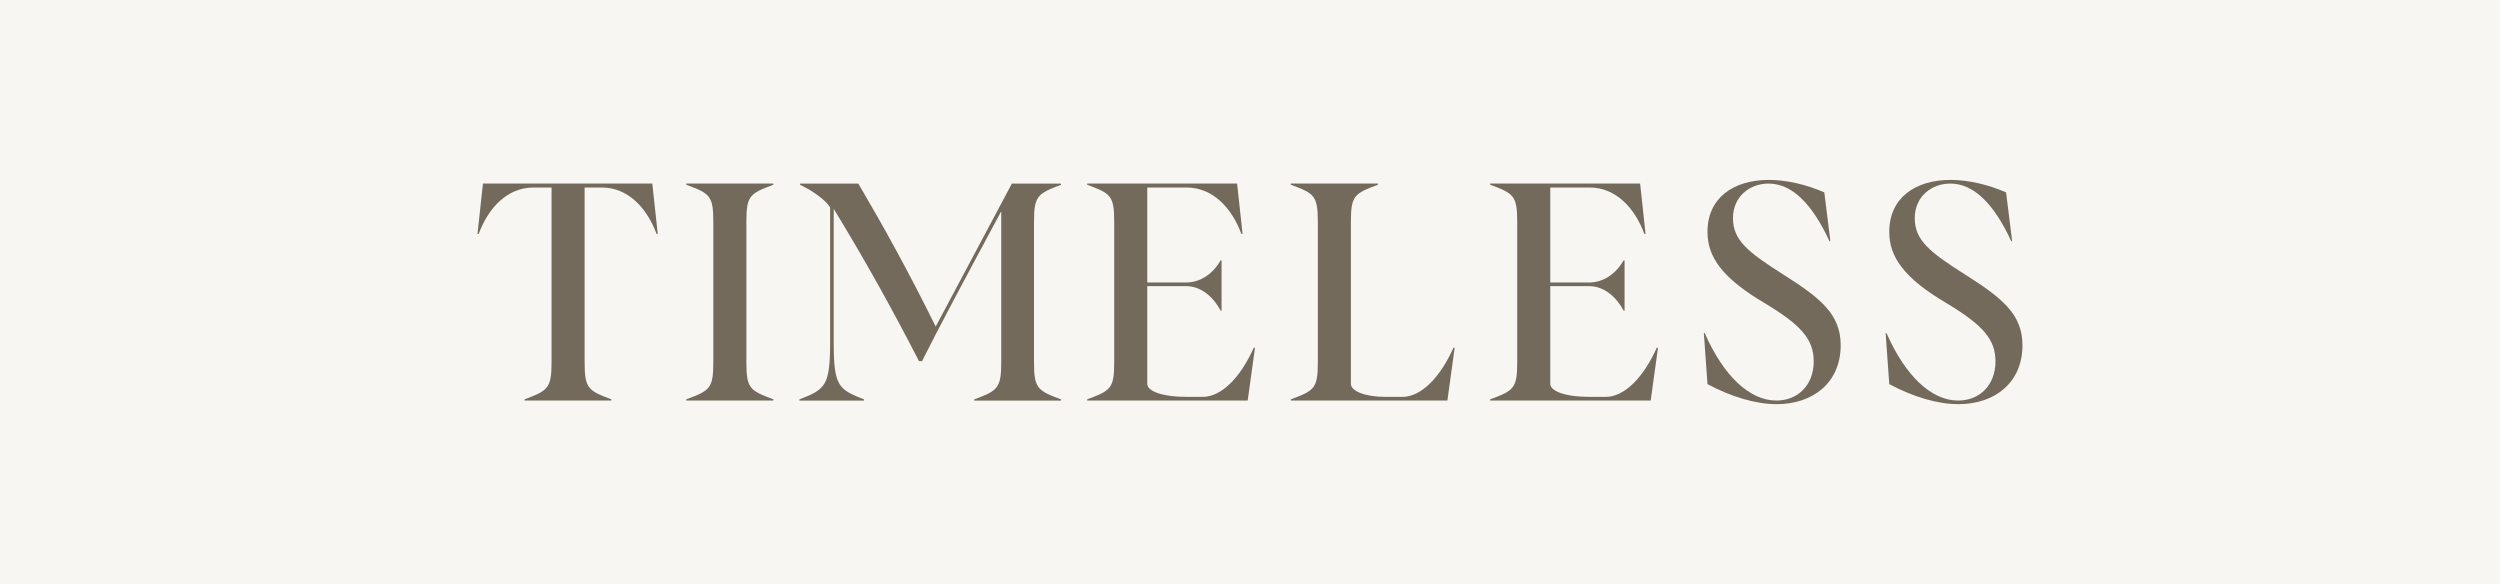 <?xml version="1.0" encoding="UTF-8"?> <svg xmlns="http://www.w3.org/2000/svg" id="uuid-6e9be57c-d4fa-4b31-9a7d-d1a7a43cfb41" viewBox="0 0 642 150"><defs><style>.uuid-9f4a2632-c734-488d-93e1-436d9e1c3cfd{fill:#f7f6f2;}.uuid-22b1c199-e0a3-4667-b8f3-17c88ebe8779{fill:#736a5c;}</style></defs><g id="uuid-2a0ddda3-ac6f-47b1-9825-52d815d990db"><rect class="uuid-9f4a2632-c734-488d-93e1-436d9e1c3cfd" width="642" height="150"></rect><path class="uuid-22b1c199-e0a3-4667-b8f3-17c88ebe8779" d="M134.7,102.55c6-2.26,6.94-2.81,6.94-9.59v-44.81h-4.68c-6.7,0-11.61,5.3-14.03,11.92h-.31l1.4-12.94h43.49l1.4,12.94h-.31c-2.42-6.62-7.33-11.92-14.03-11.92h-4.44v44.81c0,6.78.86,7.33,6.86,9.59v.31h-22.29v-.31Z"></path><path class="uuid-22b1c199-e0a3-4667-b8f3-17c88ebe8779" d="M176.24,102.55c6.08-2.26,6.94-2.81,6.94-9.59v-35.93c0-6.78-.86-7.33-6.94-9.59v-.31h22.37v.31c-6.08,2.26-6.94,2.81-6.94,9.59v35.93c0,6.78.86,7.33,6.94,9.59v.31h-22.37v-.31Z"></path><path class="uuid-22b1c199-e0a3-4667-b8f3-17c88ebe8779" d="M205.31,102.55c6.62-2.57,7.87-3.43,7.87-14.73v-34.52c-1.32-2.26-5.22-4.68-7.72-5.84v-.31h14.96c6.47,10.99,12.94,22.68,19.87,36.71l19.56-36.71h12.62v.31c-6,2.26-6.94,2.81-6.94,9.59v35.93c0,6.78.93,7.33,6.94,9.59v.31h-22.29v-.31c6-2.26,6.94-2.81,6.94-9.59v-38.58h-.08c-9.04,16.83-15.9,29.61-20.26,38.34h-.78c-6.78-13.17-13.4-25.17-21.9-39.12v34.21c0,11.3,1.17,12.16,7.79,14.73v.31h-16.6v-.31Z"></path><path class="uuid-22b1c199-e0a3-4667-b8f3-17c88ebe8779" d="M279.19,102.55c6.08-2.26,6.94-2.81,6.94-9.59v-35.93c0-6.78-.86-7.33-6.94-9.59v-.31h38.5l1.4,12.94h-.31c-2.42-6.62-7.33-11.92-14.03-11.92h-10.13v24.39h9.97c3.82,0,6.94-2.34,8.88-5.69h.23v12.94h-.23c-1.87-3.51-4.99-6.31-8.88-6.31h-9.97v25.09c0,1.79,3.51,3.35,10.36,3.35h3.82c4.91,0,9.74-4.99,13.17-12.62h.31l-1.87,13.56h-41.22v-.31Z"></path><path class="uuid-22b1c199-e0a3-4667-b8f3-17c88ebe8779" d="M331.48,102.55c6.08-2.26,6.94-2.81,6.94-9.59v-35.93c0-6.78-.86-7.33-6.94-9.59v-.31h22.37v.31c-6.08,2.26-6.94,2.81-6.94,9.59v41.54c0,1.79,3.43,3.35,8.96,3.35h4.21c4.91,0,9.74-4.99,13.17-12.62h.31l-1.87,13.56h-40.21v-.31Z"></path><path class="uuid-22b1c199-e0a3-4667-b8f3-17c88ebe8779" d="M382.68,102.55c6.08-2.26,6.94-2.81,6.94-9.59v-35.93c0-6.78-.86-7.33-6.94-9.59v-.31h38.5l1.4,12.94h-.31c-2.42-6.62-7.33-11.92-14.03-11.92h-10.13v24.39h9.97c3.82,0,6.94-2.34,8.88-5.69h.23v12.94h-.23c-1.87-3.51-4.99-6.31-8.88-6.31h-9.97v25.09c0,1.79,3.51,3.35,10.36,3.35h3.82c4.91,0,9.74-4.99,13.17-12.62h.31l-1.87,13.56h-41.23v-.31Z"></path><path class="uuid-22b1c199-e0a3-4667-b8f3-17c88ebe8779" d="M438.48,98.65l-.93-13.09h.23c4.83,10.99,11.53,17.3,18.39,17.3,5.61,0,9.59-4.05,9.59-10.05,0-5.69-3.27-9.35-12.47-14.89-11.14-6.55-14.81-12-14.81-18.39,0-8.73,6.7-13.33,15.74-13.33,4.52,0,9.59,1.17,14.26,3.2l1.56,12.55h-.23c-4.36-9.43-9.51-14.81-15.66-14.81-4.75,0-9.12,3.27-9.12,8.88s3.74,8.65,12.7,14.34c9.74,6.16,14.96,10.29,14.96,18.31,0,9.51-7.01,15.12-16.44,15.12-5.38,0-11.61-1.87-17.77-5.14Z"></path><path class="uuid-22b1c199-e0a3-4667-b8f3-17c88ebe8779" d="M485.16,98.65l-.93-13.09h.23c4.83,10.99,11.53,17.3,18.39,17.3,5.61,0,9.59-4.05,9.59-10.05,0-5.69-3.27-9.35-12.47-14.89-11.14-6.55-14.81-12-14.81-18.39,0-8.73,6.7-13.33,15.74-13.33,4.52,0,9.59,1.17,14.26,3.2l1.56,12.55h-.23c-4.36-9.43-9.51-14.81-15.66-14.81-4.75,0-9.12,3.27-9.12,8.88s3.74,8.65,12.7,14.34c9.74,6.16,14.96,10.29,14.96,18.31,0,9.51-7.01,15.12-16.44,15.12-5.38,0-11.61-1.87-17.77-5.14Z"></path></g></svg> 